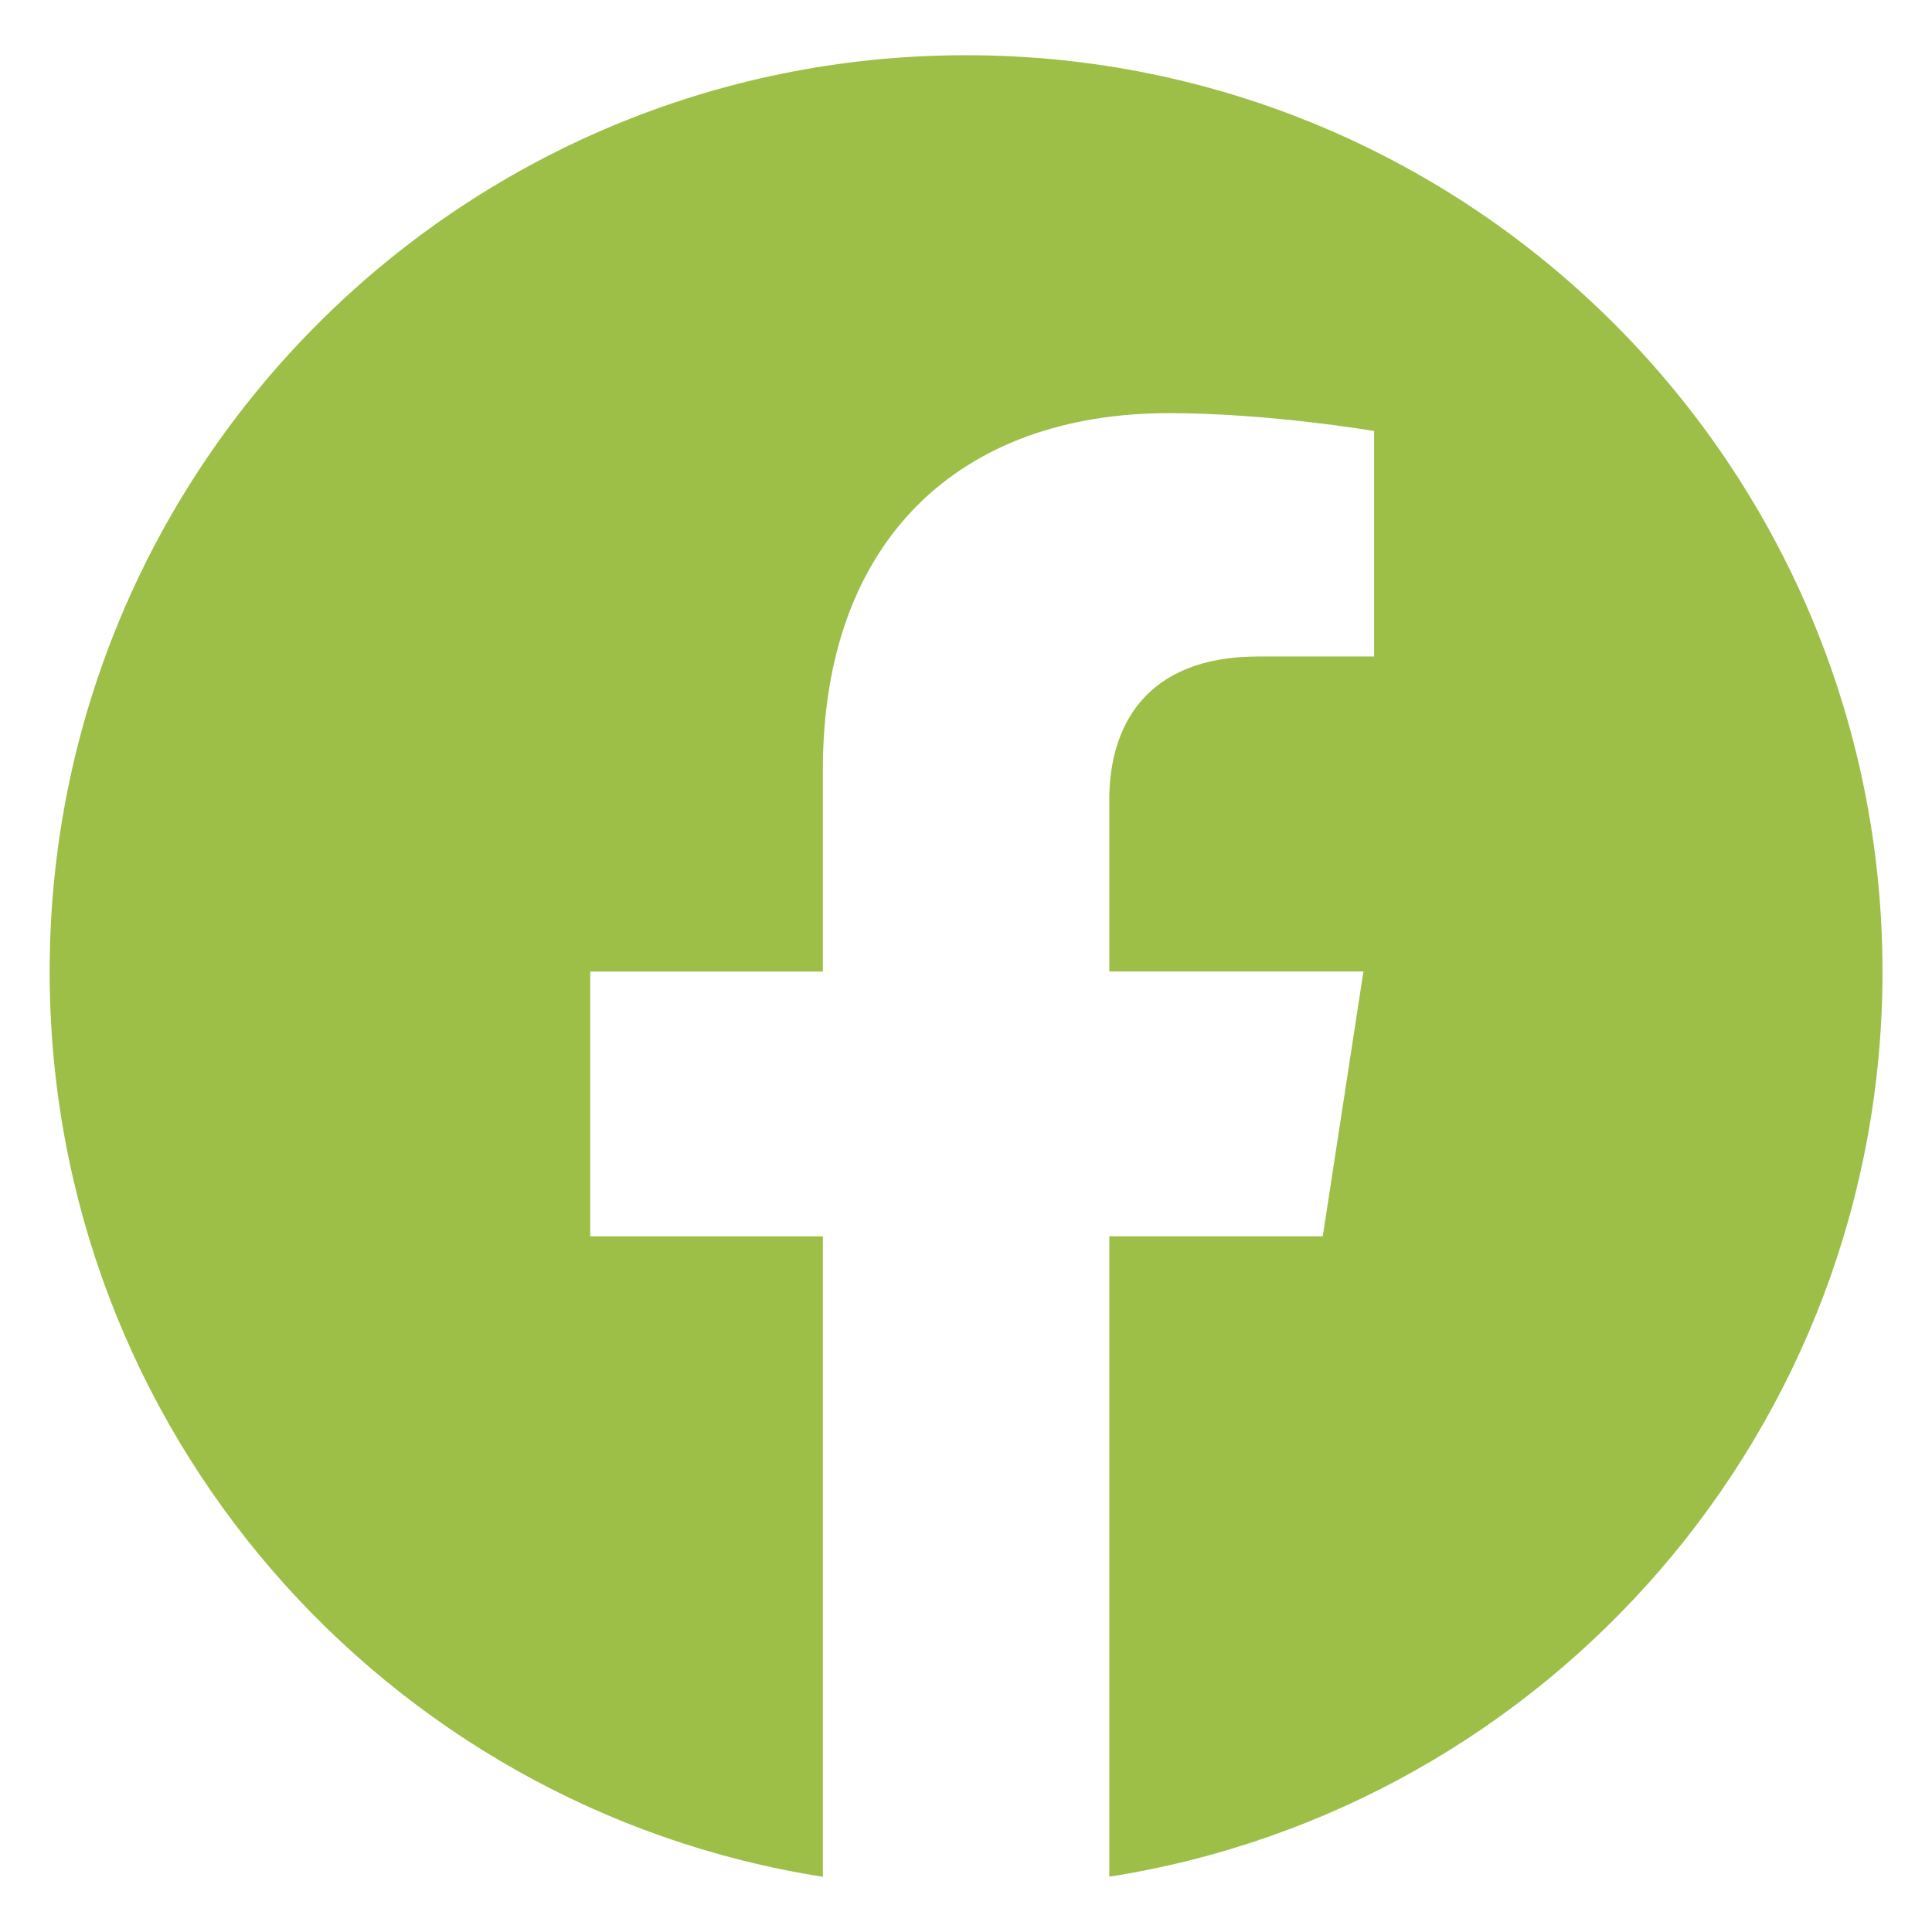 <?xml version="1.0" encoding="UTF-8"?><svg id="a" xmlns="http://www.w3.org/2000/svg" width="24" height="24" viewBox="0 0 24 24"><path d="m12,.686C5.713.686.617,5.781.617,12.069c0,5.683,4.162,10.392,9.605,11.245v-7.955h-2.89v-3.29h2.89v-2.508c0-2.852,1.699-4.429,4.3-4.429,1.245,0,2.548.222,2.548.222v2.801h-1.436c-1.414,0-1.854.878-1.854,1.779v2.134h3.157l-.505,3.29h-2.652v7.955c5.443-.854,9.605-5.563,9.605-11.245C23.383,5.781,18.287.686,12,.686Z" style="fill:#9dbe47;"/></svg>